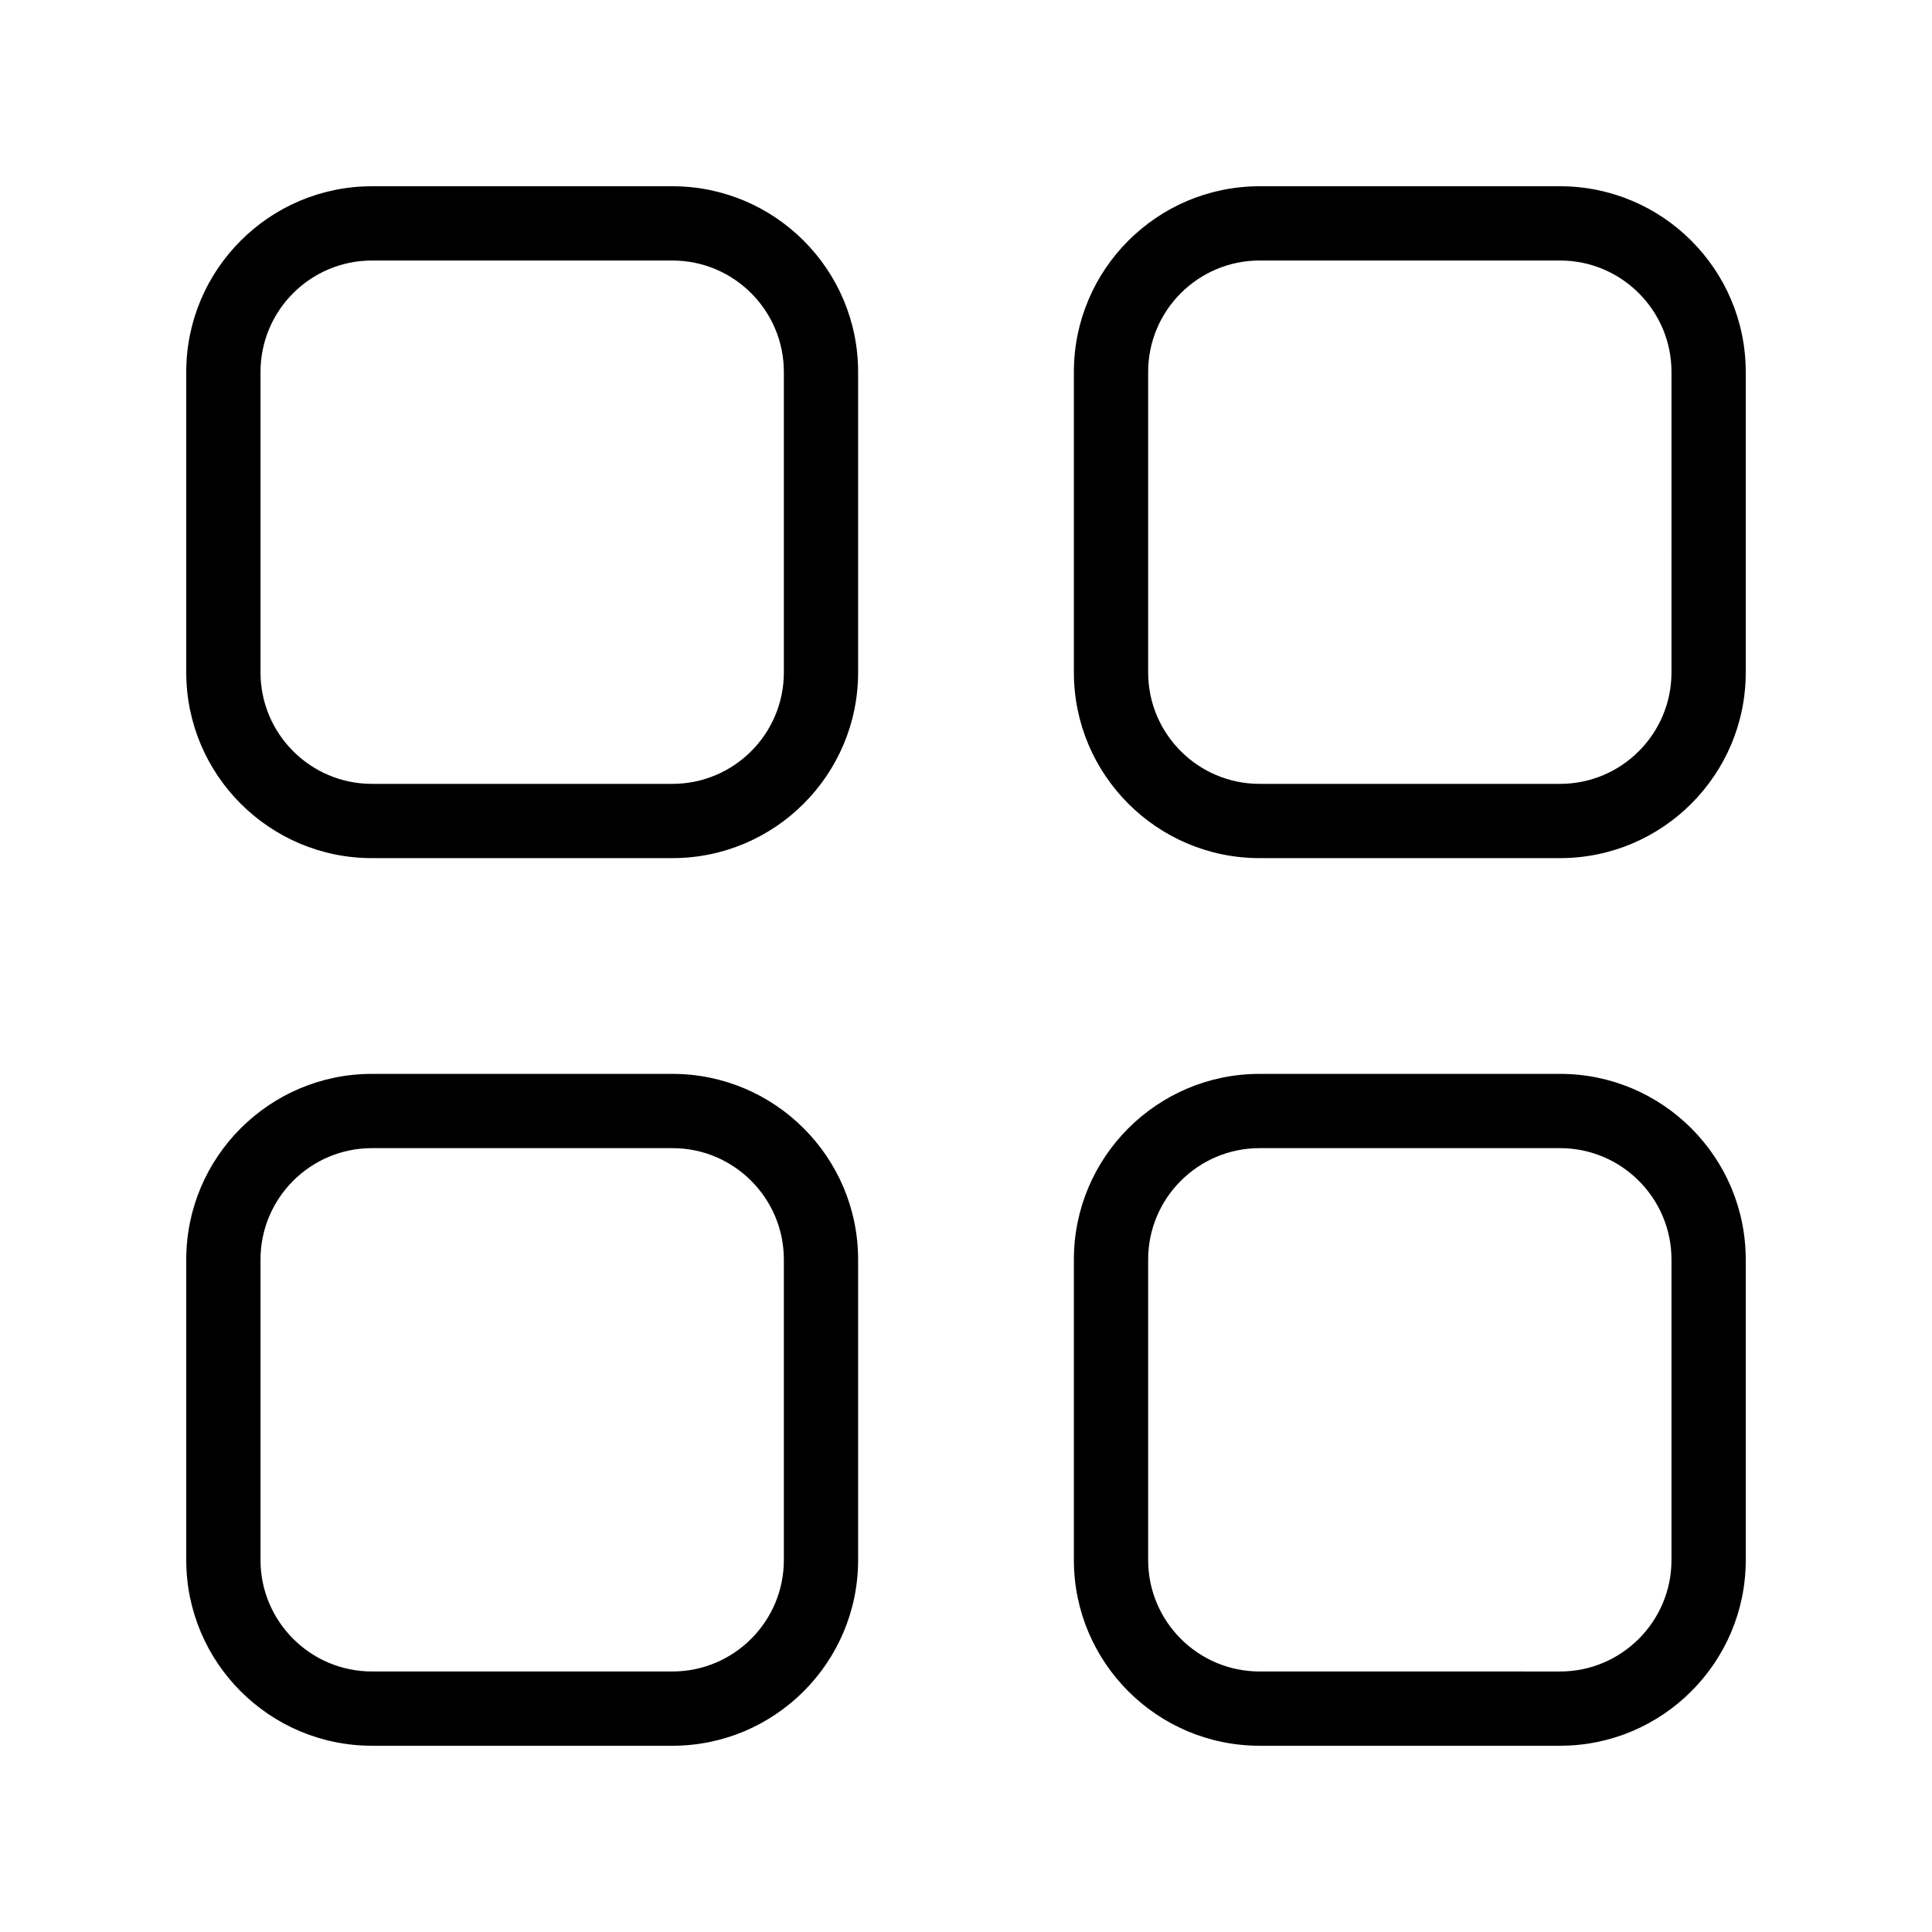 <?xml version="1.0" encoding="UTF-8"?>
<!-- Uploaded to: ICON Repo, www.svgrepo.com, Generator: ICON Repo Mixer Tools -->
<svg fill="#000000" width="800px" height="800px" version="1.1" viewBox="144 144 512 512" xmlns="http://www.w3.org/2000/svg">
 <g>
  <path d="m322.21 371.41h-79.652c-27.129 0-49.199-22.07-49.199-49.199v-79.652c0-27.129 22.07-49.199 49.199-49.199h79.652c27.129 0 49.199 22.07 49.199 49.199v79.652c0 27.129-22.07 49.199-49.199 49.199zm-79.652-158.37c-16.277 0-29.52 13.242-29.52 29.52v79.652c0 16.277 13.242 29.52 29.52 29.52h79.652c16.277 0 29.52-13.242 29.52-29.52v-79.652c0-16.277-13.242-29.52-29.52-29.52z"/>
  <path d="m557.44 371.41h-79.652c-27.129 0-49.199-22.07-49.199-49.199v-79.652c0-27.129 22.07-49.199 49.199-49.199h79.652c27.129 0 49.199 22.07 49.199 49.199v79.652c0.004 27.129-22.07 49.199-49.199 49.199zm-79.648-158.37c-16.277 0-29.52 13.242-29.52 29.52v79.652c0 16.277 13.242 29.52 29.52 29.52h79.648c16.277 0 29.52-13.242 29.52-29.52l0.004-79.652c0-16.277-13.242-29.52-29.52-29.52z"/>
  <path d="m322.21 606.64h-79.652c-27.129 0-49.199-22.07-49.199-49.199v-79.652c0-27.129 22.07-49.199 49.199-49.199h79.652c27.129 0 49.199 22.07 49.199 49.199v79.648c0 27.129-22.07 49.203-49.199 49.203zm-79.652-158.37c-16.277 0-29.52 13.242-29.52 29.52v79.648c0 16.277 13.242 29.52 29.52 29.52h79.652c16.277 0 29.52-13.242 29.52-29.52v-79.652c0-16.277-13.242-29.52-29.52-29.52z"/>
  <path d="m557.44 606.64h-79.652c-27.129 0-49.199-22.07-49.199-49.199v-79.652c0-27.129 22.07-49.199 49.199-49.199l79.652-0.004c27.129 0 49.199 22.07 49.199 49.199l0.004 79.652c0 27.129-22.074 49.203-49.203 49.203zm-79.648-158.37c-16.277 0-29.52 13.242-29.52 29.52v79.648c0 16.277 13.242 29.52 29.52 29.52l79.648 0.004c16.277 0 29.52-13.242 29.52-29.52v-79.652c0-16.277-13.242-29.52-29.52-29.52z"/>
 </g>
</svg>